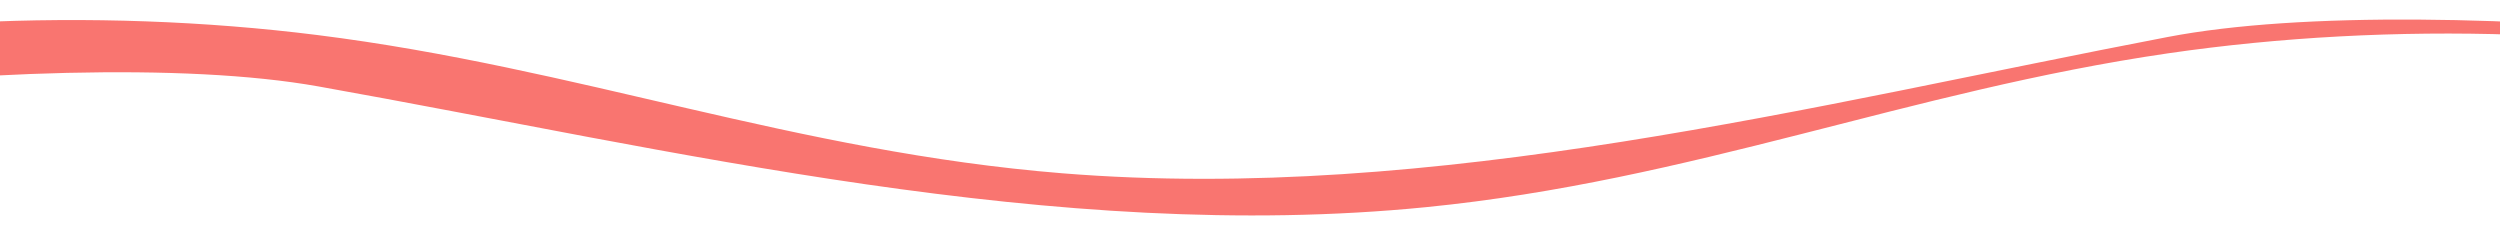 <?xml version="1.0" encoding="UTF-8"?>
<svg id="_圖層_1" data-name="圖層 1" xmlns="http://www.w3.org/2000/svg" xmlns:xlink="http://www.w3.org/1999/xlink" viewBox="0 0 1920 186">
  <defs>
    <style>
      .cls-1 {
        clip-path: url(#clippath);
      }

      .cls-2 {
        fill: none;
      }

      .cls-2, .cls-3 {
        stroke-width: 0px;
      }

      .cls-3 {
        fill: #f97570;
      }
    </style>
    <clipPath id="clippath">
      <rect class="cls-2" x="-29.5" y="-22" width="1979" height="230"/>
    </clipPath>
  </defs>
  <g class="cls-1">
    <path class="cls-3" d="M-571.53,161.3C-420.63,91.93,38.56,29.69,244.46,66.36c271.83,48.42,565.58,121.1,850.76,92.74,204.7-20.36,370.7-89.19,570.3-118.21,85.42-12.42,176.11-17.28,265.53-14.24,157.23,5.35,403.43,64.52,570.5,123.76-4.56-23.51-10.81-39.09-19.01-42.61-152.21-65.35-612.54-118.65-817.69-79.4-270.85,51.82-563.14,127.73-848.81,104.7C610.96,116.55,443.65,51.97,243.52,26.88,157.88,16.14,67.11,12.88-22.24,17.32c-175.23,8.72-592.85,164.01-549.29,143.98Z"/>
  </g>
</svg>